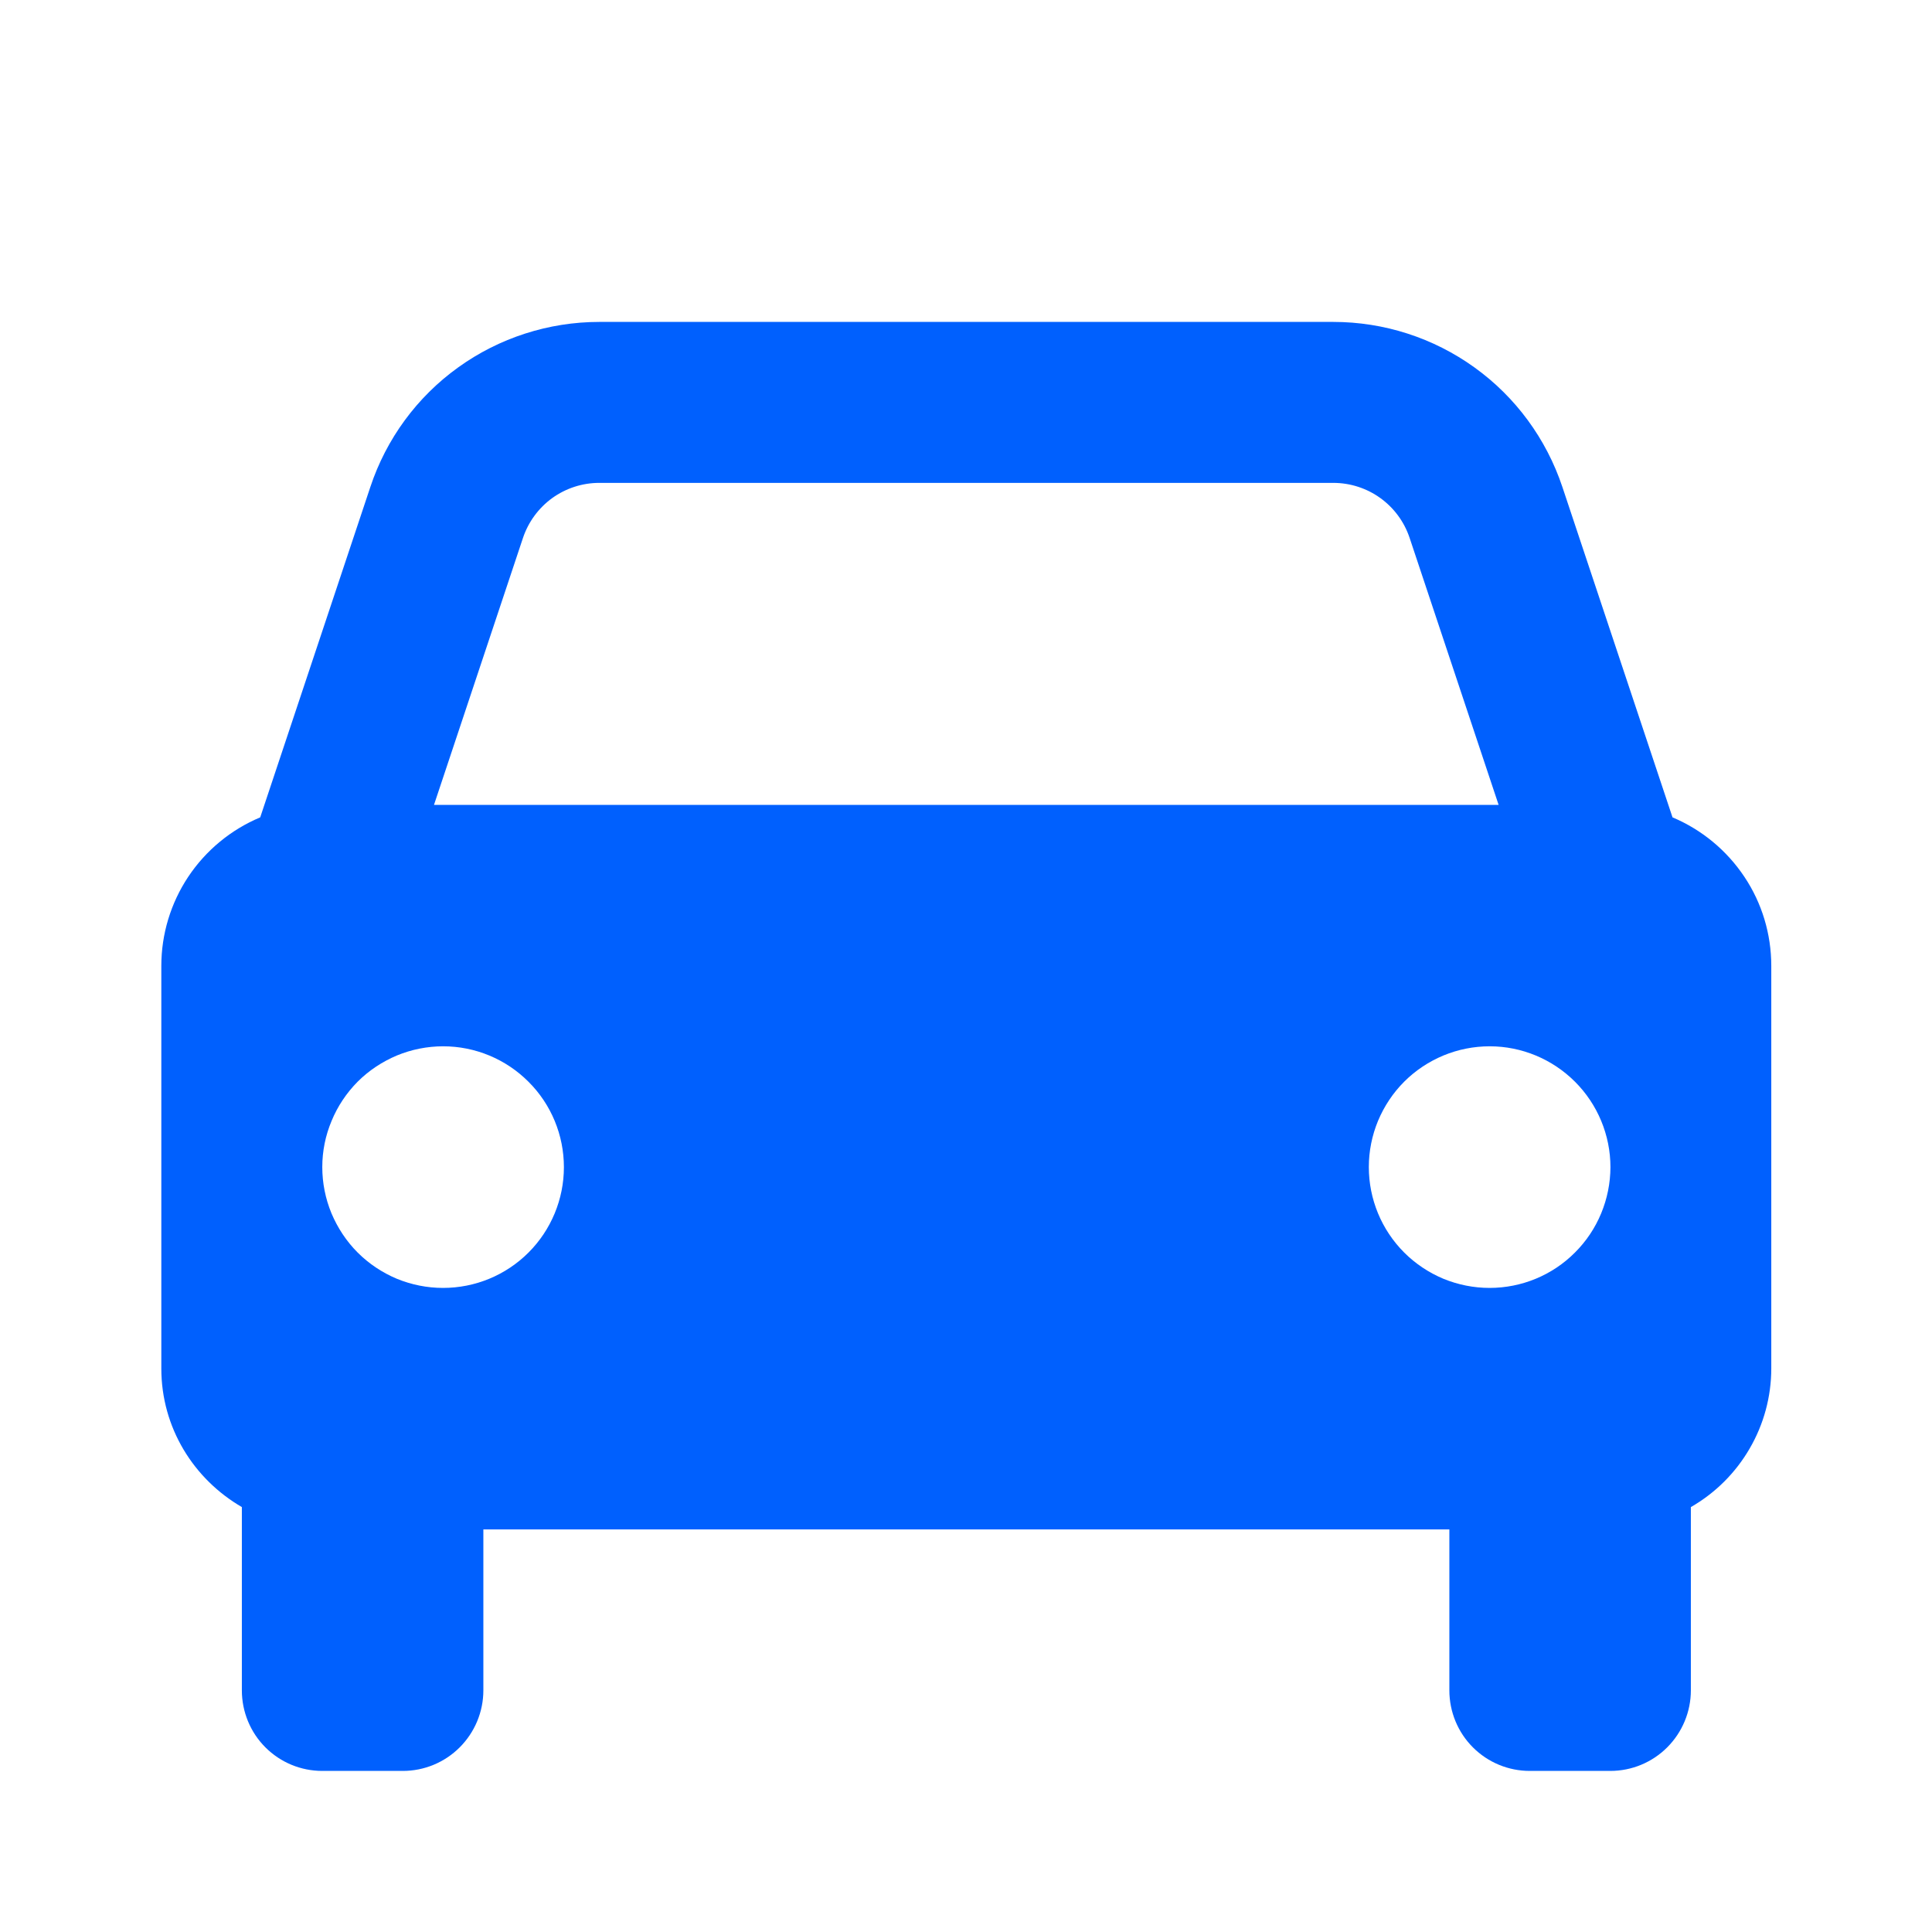<svg width="16" height="16" viewBox="0 0 16 16" fill="none" xmlns="http://www.w3.org/2000/svg">
<path d="M13.851 6.769L12.939 4.033C12.806 3.635 12.552 3.288 12.211 3.043C11.871 2.798 11.462 2.666 11.042 2.666H4.963C4.544 2.666 4.134 2.798 3.794 3.043C3.453 3.288 3.199 3.635 3.067 4.033L2.155 6.769C1.912 6.871 1.705 7.042 1.559 7.261C1.414 7.479 1.336 7.736 1.336 7.999V11.333C1.336 11.825 1.605 12.25 2.003 12.481V13.999C2.003 14.176 2.073 14.346 2.198 14.471C2.323 14.596 2.492 14.666 2.669 14.666H3.336C3.513 14.666 3.682 14.596 3.807 14.471C3.932 14.346 4.003 14.176 4.003 13.999V12.666H12.003V13.999C12.003 14.176 12.073 14.346 12.198 14.471C12.323 14.596 12.492 14.666 12.669 14.666H13.336C13.513 14.666 13.682 14.596 13.807 14.471C13.932 14.346 14.003 14.176 14.003 13.999V12.481C14.205 12.365 14.373 12.198 14.49 11.996C14.607 11.795 14.669 11.566 14.669 11.333V7.999C14.669 7.736 14.592 7.479 14.446 7.261C14.3 7.042 14.093 6.871 13.851 6.769ZM4.963 3.999H11.041C11.329 3.999 11.583 4.182 11.674 4.455L12.411 6.666H3.594L4.331 4.455C4.375 4.323 4.46 4.207 4.573 4.125C4.687 4.043 4.823 3.999 4.963 3.999ZM3.669 10.666C3.538 10.666 3.408 10.64 3.286 10.59C3.165 10.539 3.055 10.466 2.962 10.373C2.869 10.28 2.796 10.169 2.745 10.048C2.695 9.927 2.669 9.797 2.669 9.665C2.669 9.534 2.695 9.404 2.746 9.283C2.796 9.161 2.87 9.051 2.962 8.958C3.055 8.865 3.166 8.792 3.287 8.741C3.408 8.691 3.539 8.665 3.67 8.665C3.935 8.665 4.19 8.771 4.377 8.959C4.565 9.146 4.67 9.401 4.67 9.666C4.67 9.931 4.564 10.186 4.377 10.373C4.189 10.561 3.935 10.666 3.669 10.666ZM12.336 10.666C12.205 10.666 12.075 10.64 11.953 10.59C11.832 10.539 11.722 10.466 11.629 10.373C11.536 10.28 11.462 10.169 11.412 10.048C11.362 9.927 11.336 9.797 11.336 9.665C11.336 9.534 11.362 9.404 11.412 9.283C11.463 9.161 11.536 9.051 11.629 8.958C11.722 8.865 11.832 8.792 11.954 8.741C12.075 8.691 12.205 8.665 12.337 8.665C12.602 8.665 12.856 8.771 13.044 8.959C13.231 9.146 13.337 9.401 13.337 9.666C13.336 9.931 13.231 10.186 13.043 10.373C12.856 10.561 12.601 10.666 12.336 10.666Z" fill="#0060FE"/>
</svg>
